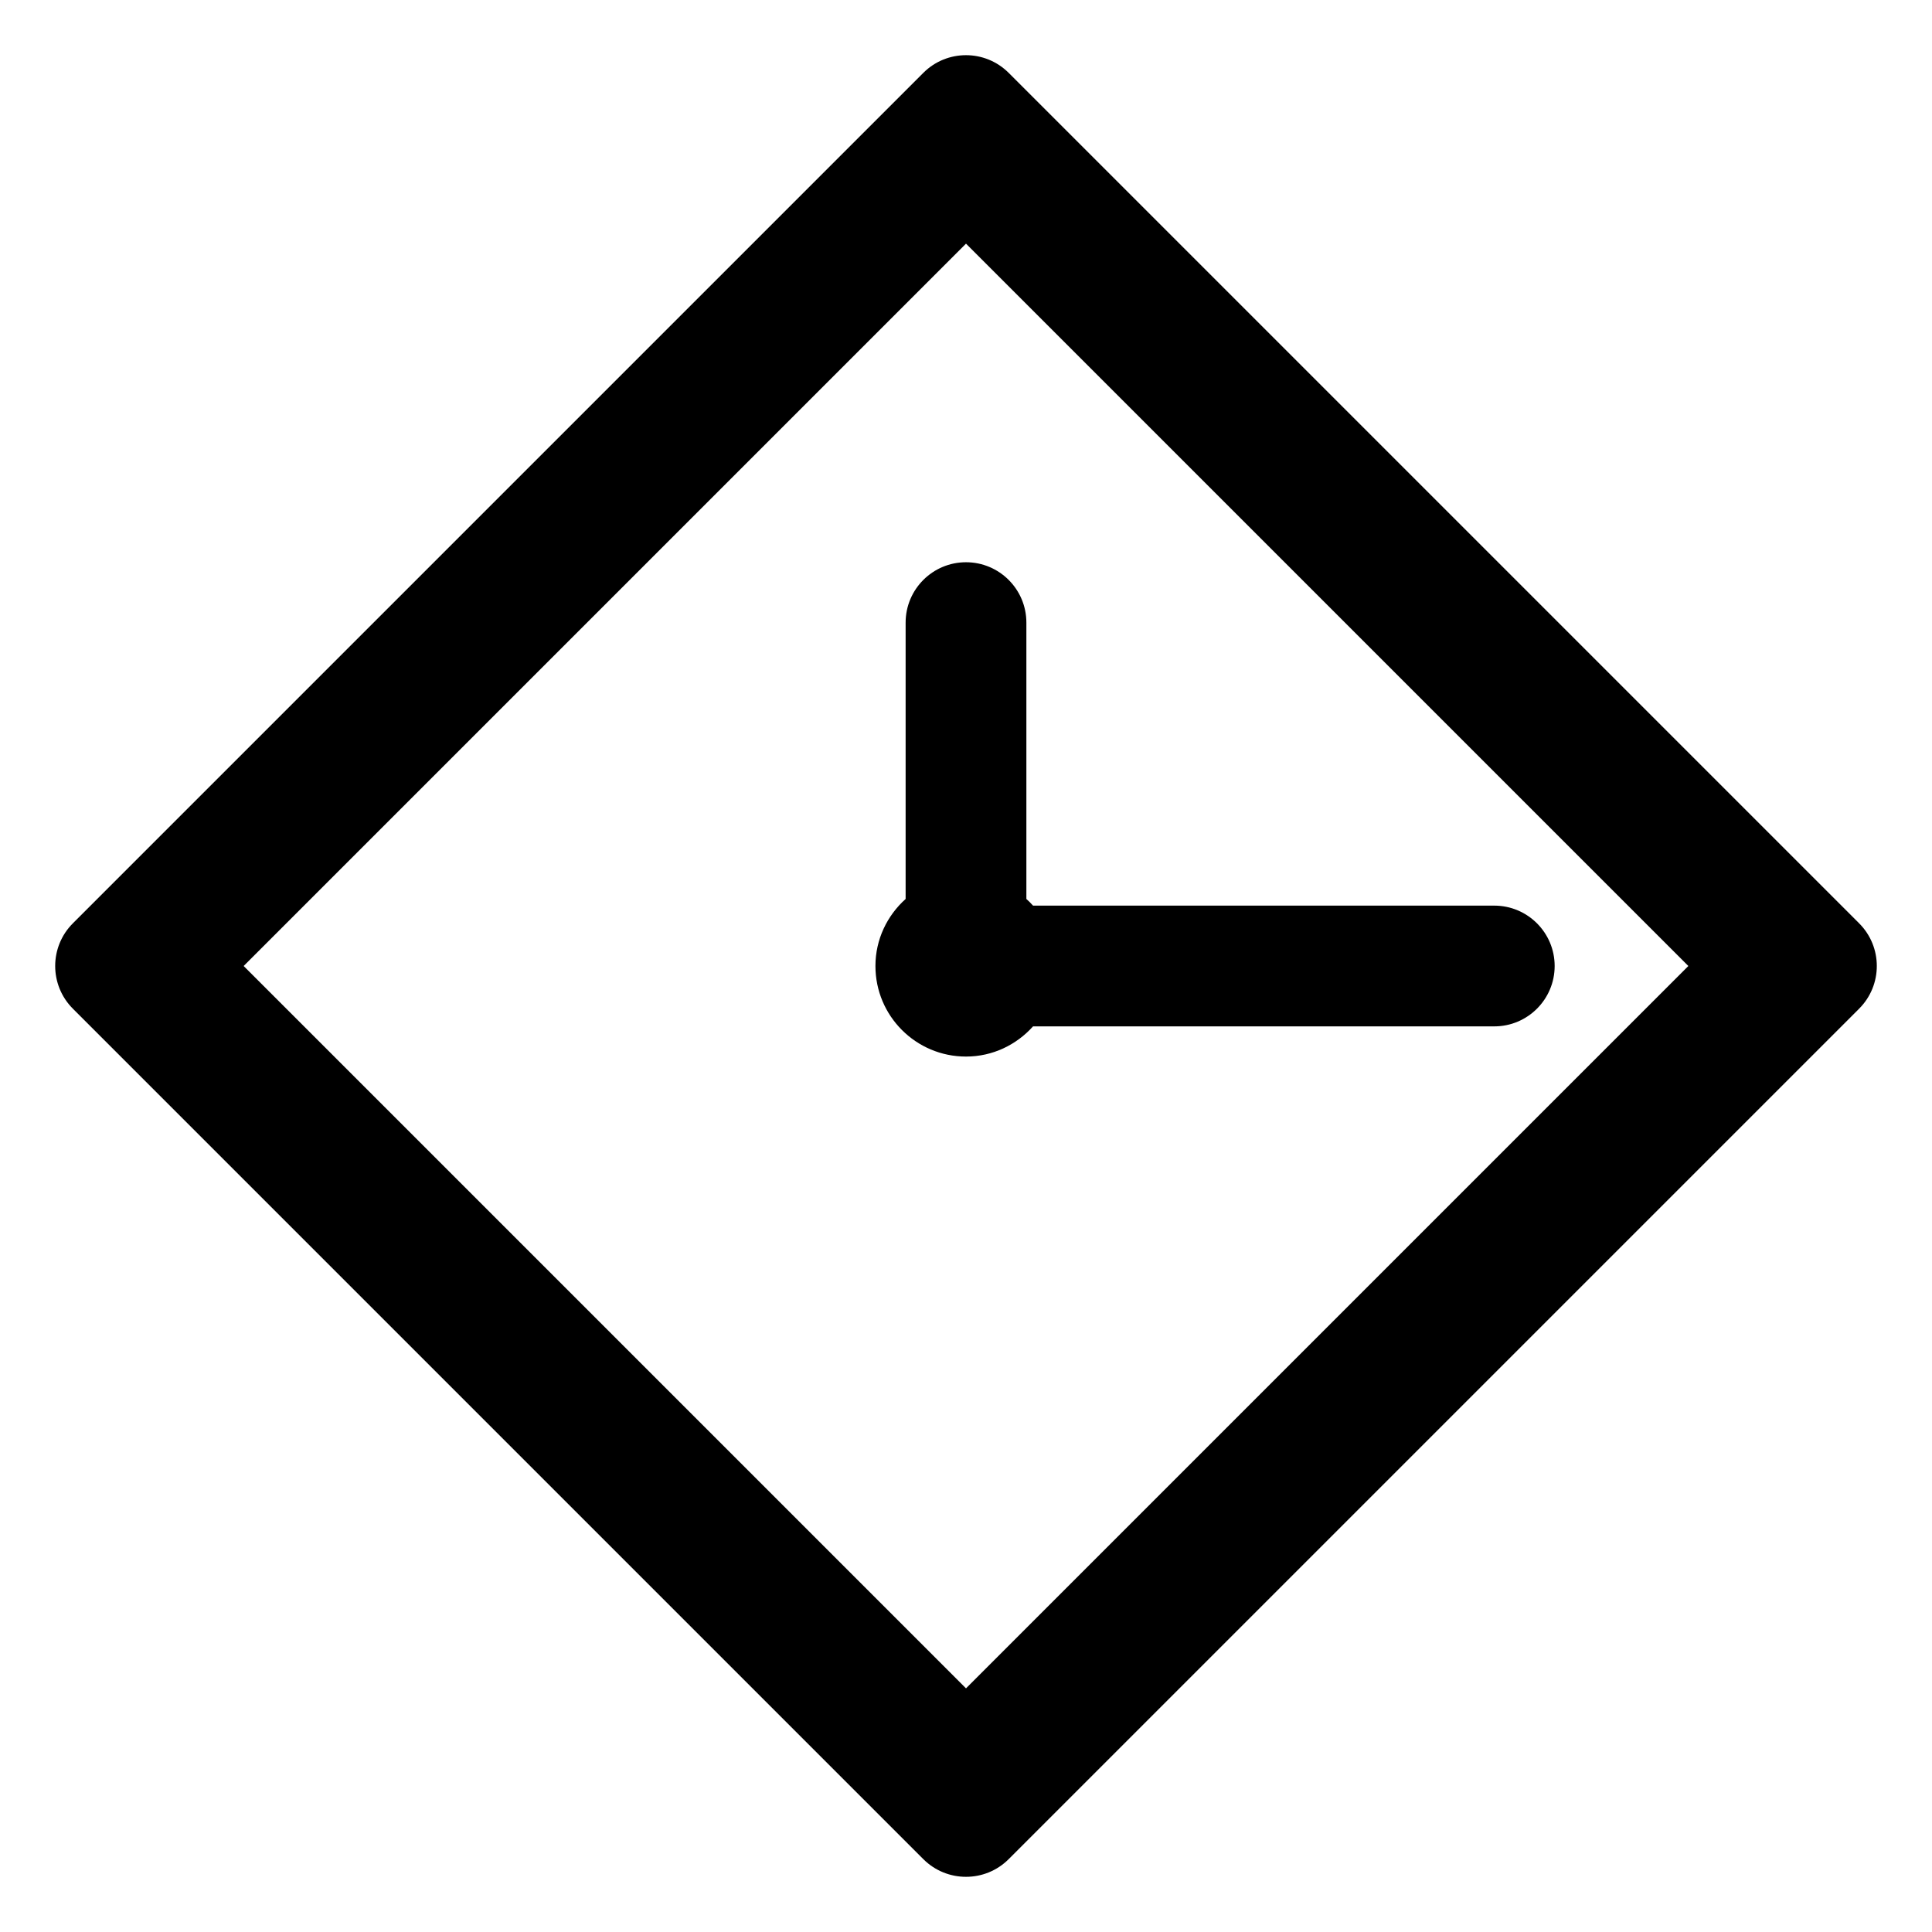 <?xml version="1.0" encoding="utf-8"?>
<!-- Generator: Adobe Illustrator 17.0.0, SVG Export Plug-In . SVG Version: 6.00 Build 0)  -->
<!DOCTYPE svg PUBLIC "-//W3C//DTD SVG 1.1//EN" "http://www.w3.org/Graphics/SVG/1.1/DTD/svg11.dtd">
<svg version="1.1" id="Capa_1" xmlns="http://www.w3.org/2000/svg" xmlns:xlink="http://www.w3.org/1999/xlink" x="0px" y="0px"
	 width="64px" height="64px" viewBox="0 0 64 64" enable-background="new 0 0 64 64" xml:space="preserve">
<path d="M30.586,61.586c0.391,0.391,0.902,0.586,1.414,0.586s1.024-0.195,1.414-0.586l28.172-28.172
	c0.781-0.781,0.781-2.047,0-2.828L33.414,2.414C33.024,2.024,32.512,1.828,32,1.828s-1.024,0.195-1.414,0.586L2.414,30.586
	c-0.781,0.781-0.781,2.047,0,2.828L30.586,61.586z M32,8.071L55.929,32L32,55.929L8.071,32L32,8.071z"/>
<path d="M34.221,34H49.5c1.104,0,2-0.896,2-2s-0.896-2-2-2H34.221c-0.07-0.078-0.143-0.151-0.221-0.221v-9.154c0-1.104-0.896-2-2-2
	s-2,0.896-2,2v9.154c-0.61,0.549-1,1.336-1,2.221c0,1.657,1.343,3,3,3C32.885,35,33.672,34.61,34.221,34z"/>
</svg>
